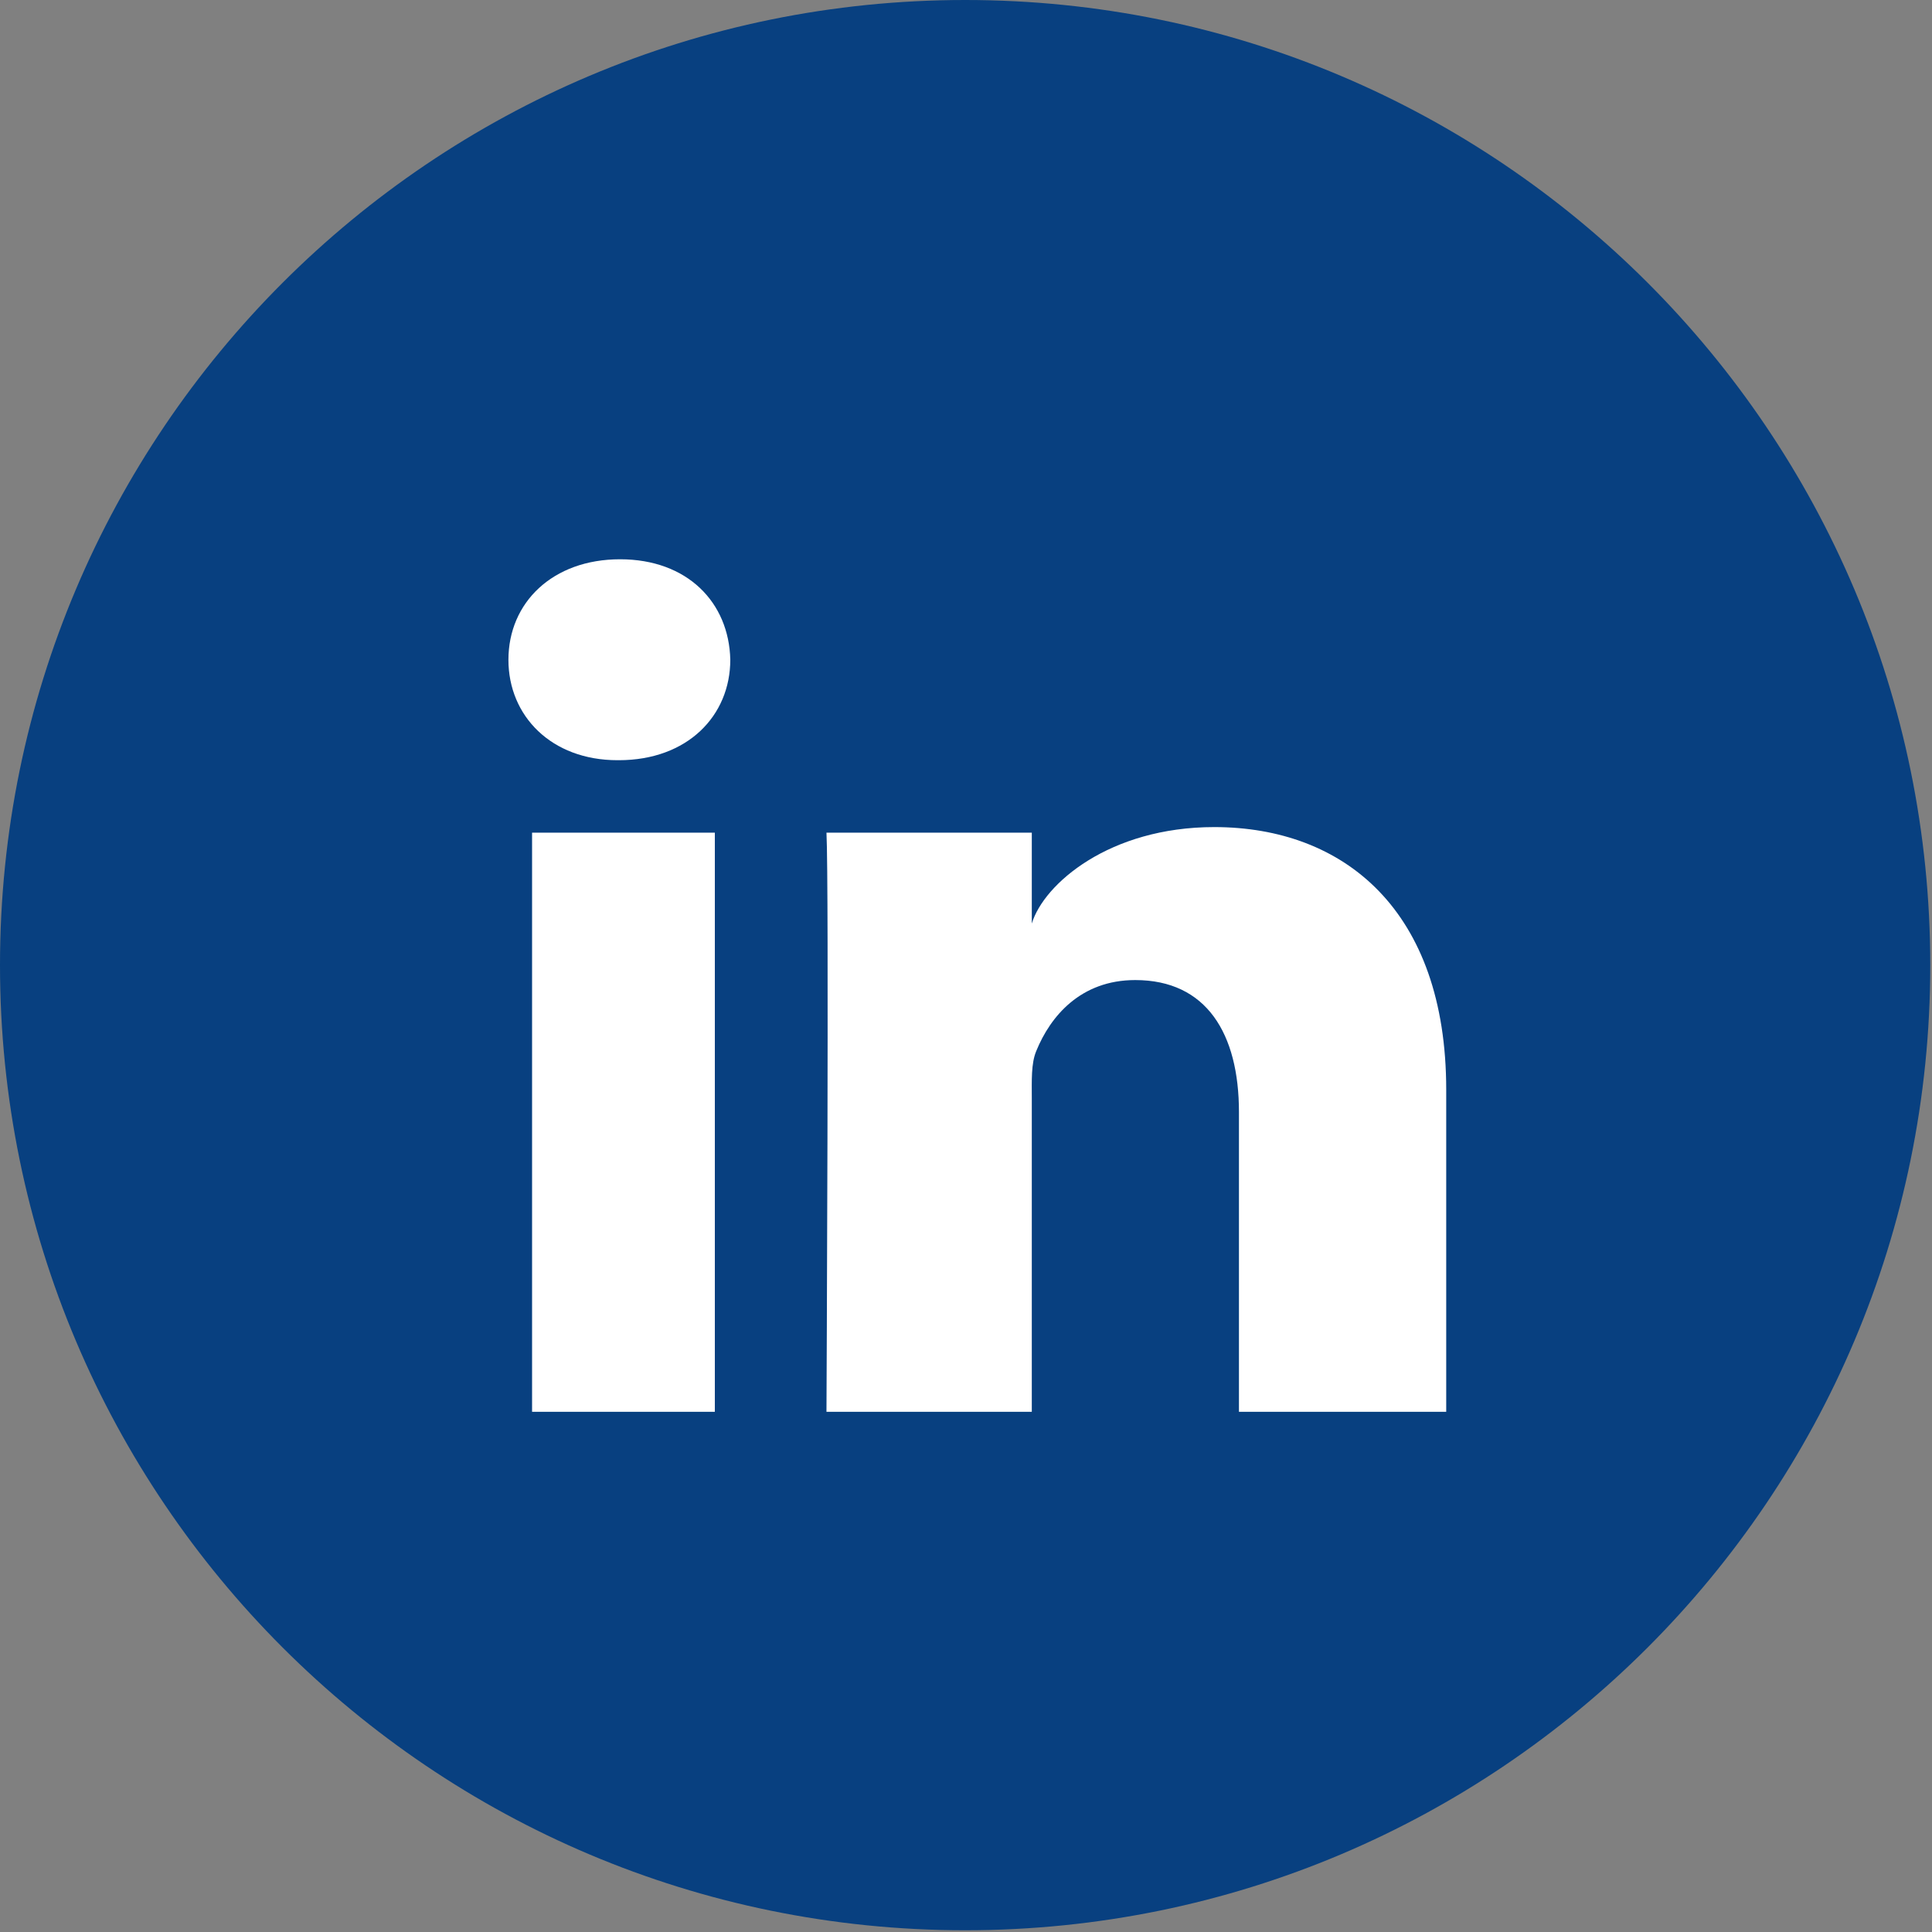 <?xml version="1.0" encoding="UTF-8"?>
<svg width="50px" height="50px" viewBox="0 0 50 50" version="1.1" xmlns="http://www.w3.org/2000/svg">
    <rect x="0" y="0" width="50" height="50" fill="#808080" stroke="none"/>
    <!-- Generator: Sketch 46.2 (44496) - http://www.bohemiancoding.com/sketch -->
    <title>LinkedIn Share Button</title>
    <desc>Created with Sketch.</desc>
    <defs></defs>
    <g id="Page-1" stroke="none" stroke-width="1" fill="none" fill-rule="evenodd">
        <g id="Desktop-V2" transform="translate(-146, -1689)">
            <g id="LinkedIn-Share-Button" transform="translate(146, 1689)">
                <path d="M49.955,24.978 C49.955,38.772 38.772,49.955 24.978,49.955 C11.183,49.955 0,38.772 0,24.978 C0,11.183 11.183,0 24.978,0 C38.772,0 49.955,11.183 49.955,24.978" id="Linkedin-Circle" fill="#084080"></path>
                <path d="M13.77,21.549 L18.5,21.549 L18.5,36.537 L13.77,36.537 L13.77,21.549 Z M31.424,21.405 C34.786,21.405 37.428,23.561 37.428,28.203 L37.428,36.537 L32.064,36.537 L32.064,28.781 C32.064,26.751 31.225,25.364 29.38,25.364 C27.968,25.364 27.184,26.3 26.818,27.201 C26.682,27.525 26.703,27.976 26.703,28.426 L26.703,36.537 L21.389,36.537 C21.389,36.537 21.457,22.798 21.389,21.549 L26.703,21.549 L26.703,23.901 C27.016,22.872 28.714,21.405 31.424,21.405 Z M16.047,14.474 C17.793,14.474 18.866,15.593 18.9,17.072 C18.9,18.524 17.793,19.674 16.014,19.674 L15.98,19.674 C14.268,19.674 13.158,18.528 13.158,17.076 C13.158,15.595 14.301,14.474 16.047,14.474 Z" id="Linkedin" fill="#FFFFFF"></path>
            </g>
        </g>
    </g>
</svg>